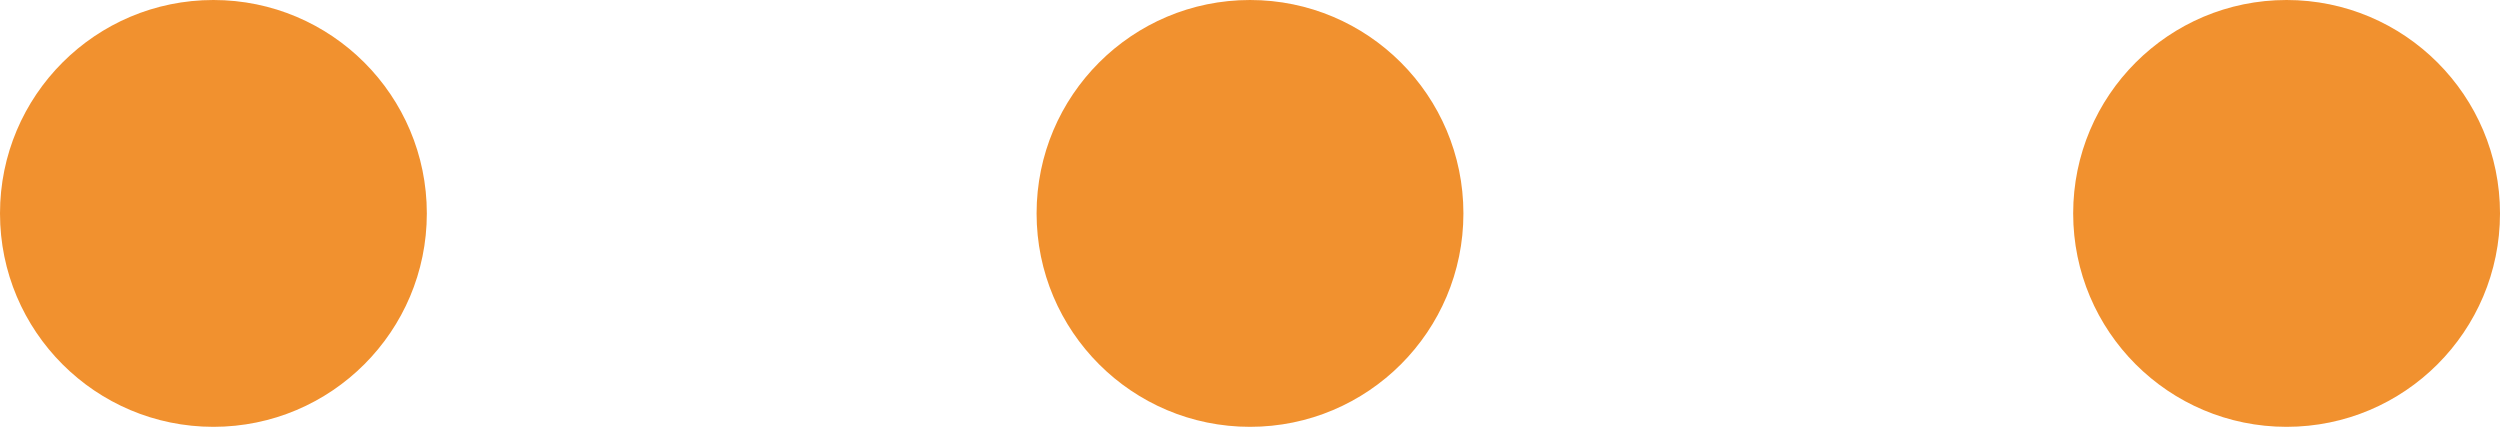 <svg xmlns="http://www.w3.org/2000/svg" width="41" height="7" viewBox="0 0 41 7"><g id="グループ_52096" data-name="グループ 52096" transform="translate(5947 -7761)" fill="#f1912f"><circle id="楕円形_194" data-name="楕円形 194" cx="3.5" cy="3.5" r="3.5" transform="translate(-5913 7761)"/><circle id="楕円形_195" data-name="楕円形 195" cx="3.5" cy="3.5" r="3.5" transform="translate(-5930 7761)"/><circle id="楕円形_196" data-name="楕円形 196" cx="3.5" cy="3.5" r="3.5" transform="translate(-5947 7761)"/></g></svg>